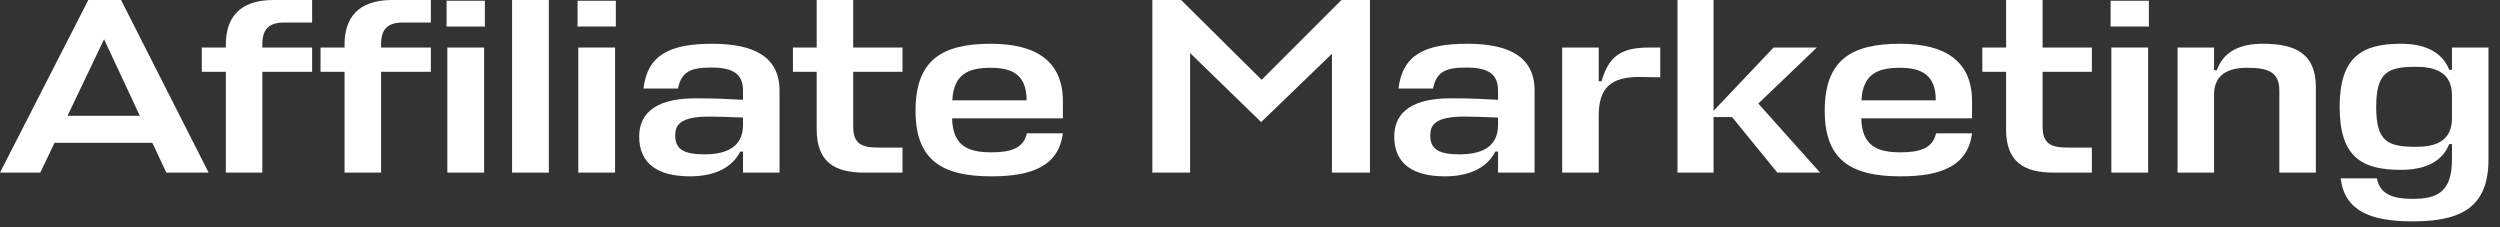 <?xml version="1.0" encoding="utf-8"?>
<svg xmlns="http://www.w3.org/2000/svg" fill="none" height="100%" overflow="visible" preserveAspectRatio="none" style="display: block;" viewBox="0 0 99 9" width="100%">
<rect x="0" y="0" width="99" height="9" fill="#333333" stroke="none"/>
<g id="Affiliate Marketing">
<path d="M97.098 6.31V5.706H96.989C96.721 6.389 96.058 6.726 95.077 6.726C93.532 6.726 92.65 6.221 92.65 4.24C92.65 2.249 93.532 1.733 95.077 1.733C96.058 1.733 96.721 2.08 96.989 2.764H97.098V1.882H98.544V6.31C98.544 8.172 97.514 8.766 95.543 8.766C93.849 8.766 92.848 8.34 92.69 7.063H94.126C94.245 7.716 94.8 7.875 95.543 7.875C96.533 7.875 97.098 7.588 97.098 6.31ZM95.671 5.814C96.394 5.814 97.058 5.626 97.098 4.755V3.774C97.098 2.853 96.414 2.645 95.671 2.645C94.552 2.645 94.097 2.863 94.097 4.24C94.097 5.606 94.552 5.814 95.671 5.814Z" fill="white" id="Vector"/>
<path d="M90.262 6.835V3.586C90.262 2.843 89.806 2.684 88.984 2.684C88.172 2.684 87.697 3.001 87.677 3.695V6.835H86.231V1.882H87.677V2.783H87.786C88.033 2.08 88.647 1.733 89.598 1.733C90.876 1.733 91.708 2.1 91.708 3.457V6.835H90.262Z" fill="white" id="Vector_2"/>
<path d="M83.61 1.882H85.066V6.835H83.61V1.882ZM85.096 1.05H83.58V0.03H85.096V1.05Z" fill="white" id="Vector_3"/>
<path d="M82.838 5.844V6.835H81.313C80.134 6.835 79.441 6.399 79.441 5.121V2.843H78.5V1.882H79.441V0H80.887V1.882H82.838V2.843H80.887V5.012C80.887 5.706 81.234 5.844 81.888 5.844H82.838Z" fill="white" id="Vector_4"/>
<path d="M78.093 4.012V4.685H73.705C73.735 5.765 74.319 6.032 75.26 6.032C76.003 6.032 76.538 5.884 76.667 5.28H78.093C77.925 6.557 76.904 6.983 75.26 6.983C73.329 6.983 72.259 6.359 72.259 4.388C72.259 2.358 73.329 1.733 75.24 1.733C77.053 1.733 78.093 2.437 78.093 4.012ZM75.231 2.684C74.388 2.684 73.764 2.912 73.715 3.972H76.657C76.657 2.962 76.092 2.684 75.231 2.684Z" fill="white" id="Vector_5"/>
<path d="M67.856 0V4.388L70.233 1.882H71.947L69.629 4.101L72.075 6.835H70.382L68.589 4.636H67.856V6.835H66.429V0H67.856Z" fill="white" id="Vector_6"/>
<path d="M65.3 1.882H65.746V3.061L65.112 3.051C63.705 2.992 63.329 3.546 63.309 4.537V6.835H61.863V1.882H63.309V3.219H63.418C63.695 2.318 64.082 1.882 65.3 1.882Z" fill="white" id="Vector_7"/>
<path d="M57.223 6.983C55.985 6.983 55.212 6.508 55.212 5.408C55.212 4.675 55.628 3.893 57.441 3.893C58.312 3.893 58.709 3.923 59.323 3.952V3.596C59.323 2.942 58.956 2.675 58.065 2.675C57.252 2.675 56.886 2.833 56.747 3.507H55.38C55.539 2.169 56.43 1.733 58.104 1.733C59.788 1.733 60.769 2.268 60.769 3.586V6.835H59.323V6.003H59.214C58.877 6.666 58.154 6.983 57.223 6.983ZM57.797 6.112C58.55 6.112 59.323 5.894 59.323 4.953V4.656C58.808 4.636 58.352 4.616 57.986 4.616C56.787 4.616 56.638 4.982 56.638 5.369C56.638 5.933 57.015 6.112 57.797 6.112Z" fill="white" id="Vector_8"/>
<path d="M49.941 4.834L47.128 2.1V6.835H45.633V0H46.772L49.961 3.16L53.121 0H54.25V6.835H52.745V2.13L49.941 4.834Z" fill="white" id="Vector_9"/>
<path d="M42.09 4.012V4.685H37.702C37.731 5.765 38.316 6.032 39.257 6.032C40 6.032 40.535 5.884 40.663 5.28H42.09C41.921 6.557 40.901 6.983 39.257 6.983C37.325 6.983 36.255 6.359 36.255 4.388C36.255 2.358 37.325 1.733 39.237 1.733C41.05 1.733 42.09 2.437 42.09 4.012ZM39.227 2.684C38.385 2.684 37.761 2.912 37.712 3.972H40.654C40.654 2.962 40.089 2.684 39.227 2.684Z" fill="white" id="Vector_10"/>
<path d="M35.739 5.844V6.835H34.213C33.035 6.835 32.341 6.399 32.341 5.121V2.843H31.4V1.882H32.341V0H33.787V1.882H35.739V2.843H33.787V5.012C33.787 5.706 34.134 5.844 34.788 5.844H35.739Z" fill="white" id="Vector_11"/>
<path d="M27.323 6.983C26.085 6.983 25.312 6.508 25.312 5.408C25.312 4.675 25.728 3.893 27.541 3.893C28.413 3.893 28.809 3.923 29.423 3.952V3.596C29.423 2.942 29.056 2.675 28.165 2.675C27.353 2.675 26.986 2.833 26.848 3.507H25.481C25.639 2.169 26.531 1.733 28.205 1.733C29.889 1.733 30.869 2.268 30.869 3.586V6.835H29.423V6.003H29.314C28.977 6.666 28.254 6.983 27.323 6.983ZM27.898 6.112C28.65 6.112 29.423 5.894 29.423 4.953V4.656C28.908 4.636 28.452 4.616 28.086 4.616C26.887 4.616 26.739 4.982 26.739 5.369C26.739 5.933 27.115 6.112 27.898 6.112Z" fill="white" id="Vector_12"/>
<path d="M22.901 1.882H24.357V6.835H22.901V1.882ZM24.387 1.05H22.871V0.03H24.387V1.05Z" fill="white" id="Vector_13"/>
<path d="M21.734 0V6.835H20.278V0H21.734Z" fill="white" id="Vector_14"/>
<path d="M17.061 0.892H15.952C15.338 0.892 15.09 1.169 15.09 1.753V1.882H17.061V2.843H15.09V6.835H13.644V2.843H12.693V1.882H13.644V1.763C13.644 0.763 14.129 0 15.526 0H17.061V0.892ZM17.715 1.882H19.171V6.835H17.715V1.882ZM19.201 1.05H17.685V0.03H19.201V1.05Z" fill="white" id="Vector_15"/>
<path d="M12.36 0.892H11.251C10.637 0.892 10.389 1.169 10.389 1.753V1.882H12.36V2.843H10.389V6.835H8.943V2.843H7.992V1.882H8.943V1.763C8.943 0.763 9.428 0 10.825 0H12.36V0.892Z" fill="white" id="Vector_16"/>
<path d="M5.02996e-05 6.835L3.497 0H4.794L8.261 6.835H6.587L6.032 5.656H2.159L1.595 6.835H5.02996e-05ZM4.121 1.555L2.674 4.586H5.537L4.121 1.555Z" fill="white" id="Vector_17"/>
</g>
</svg>